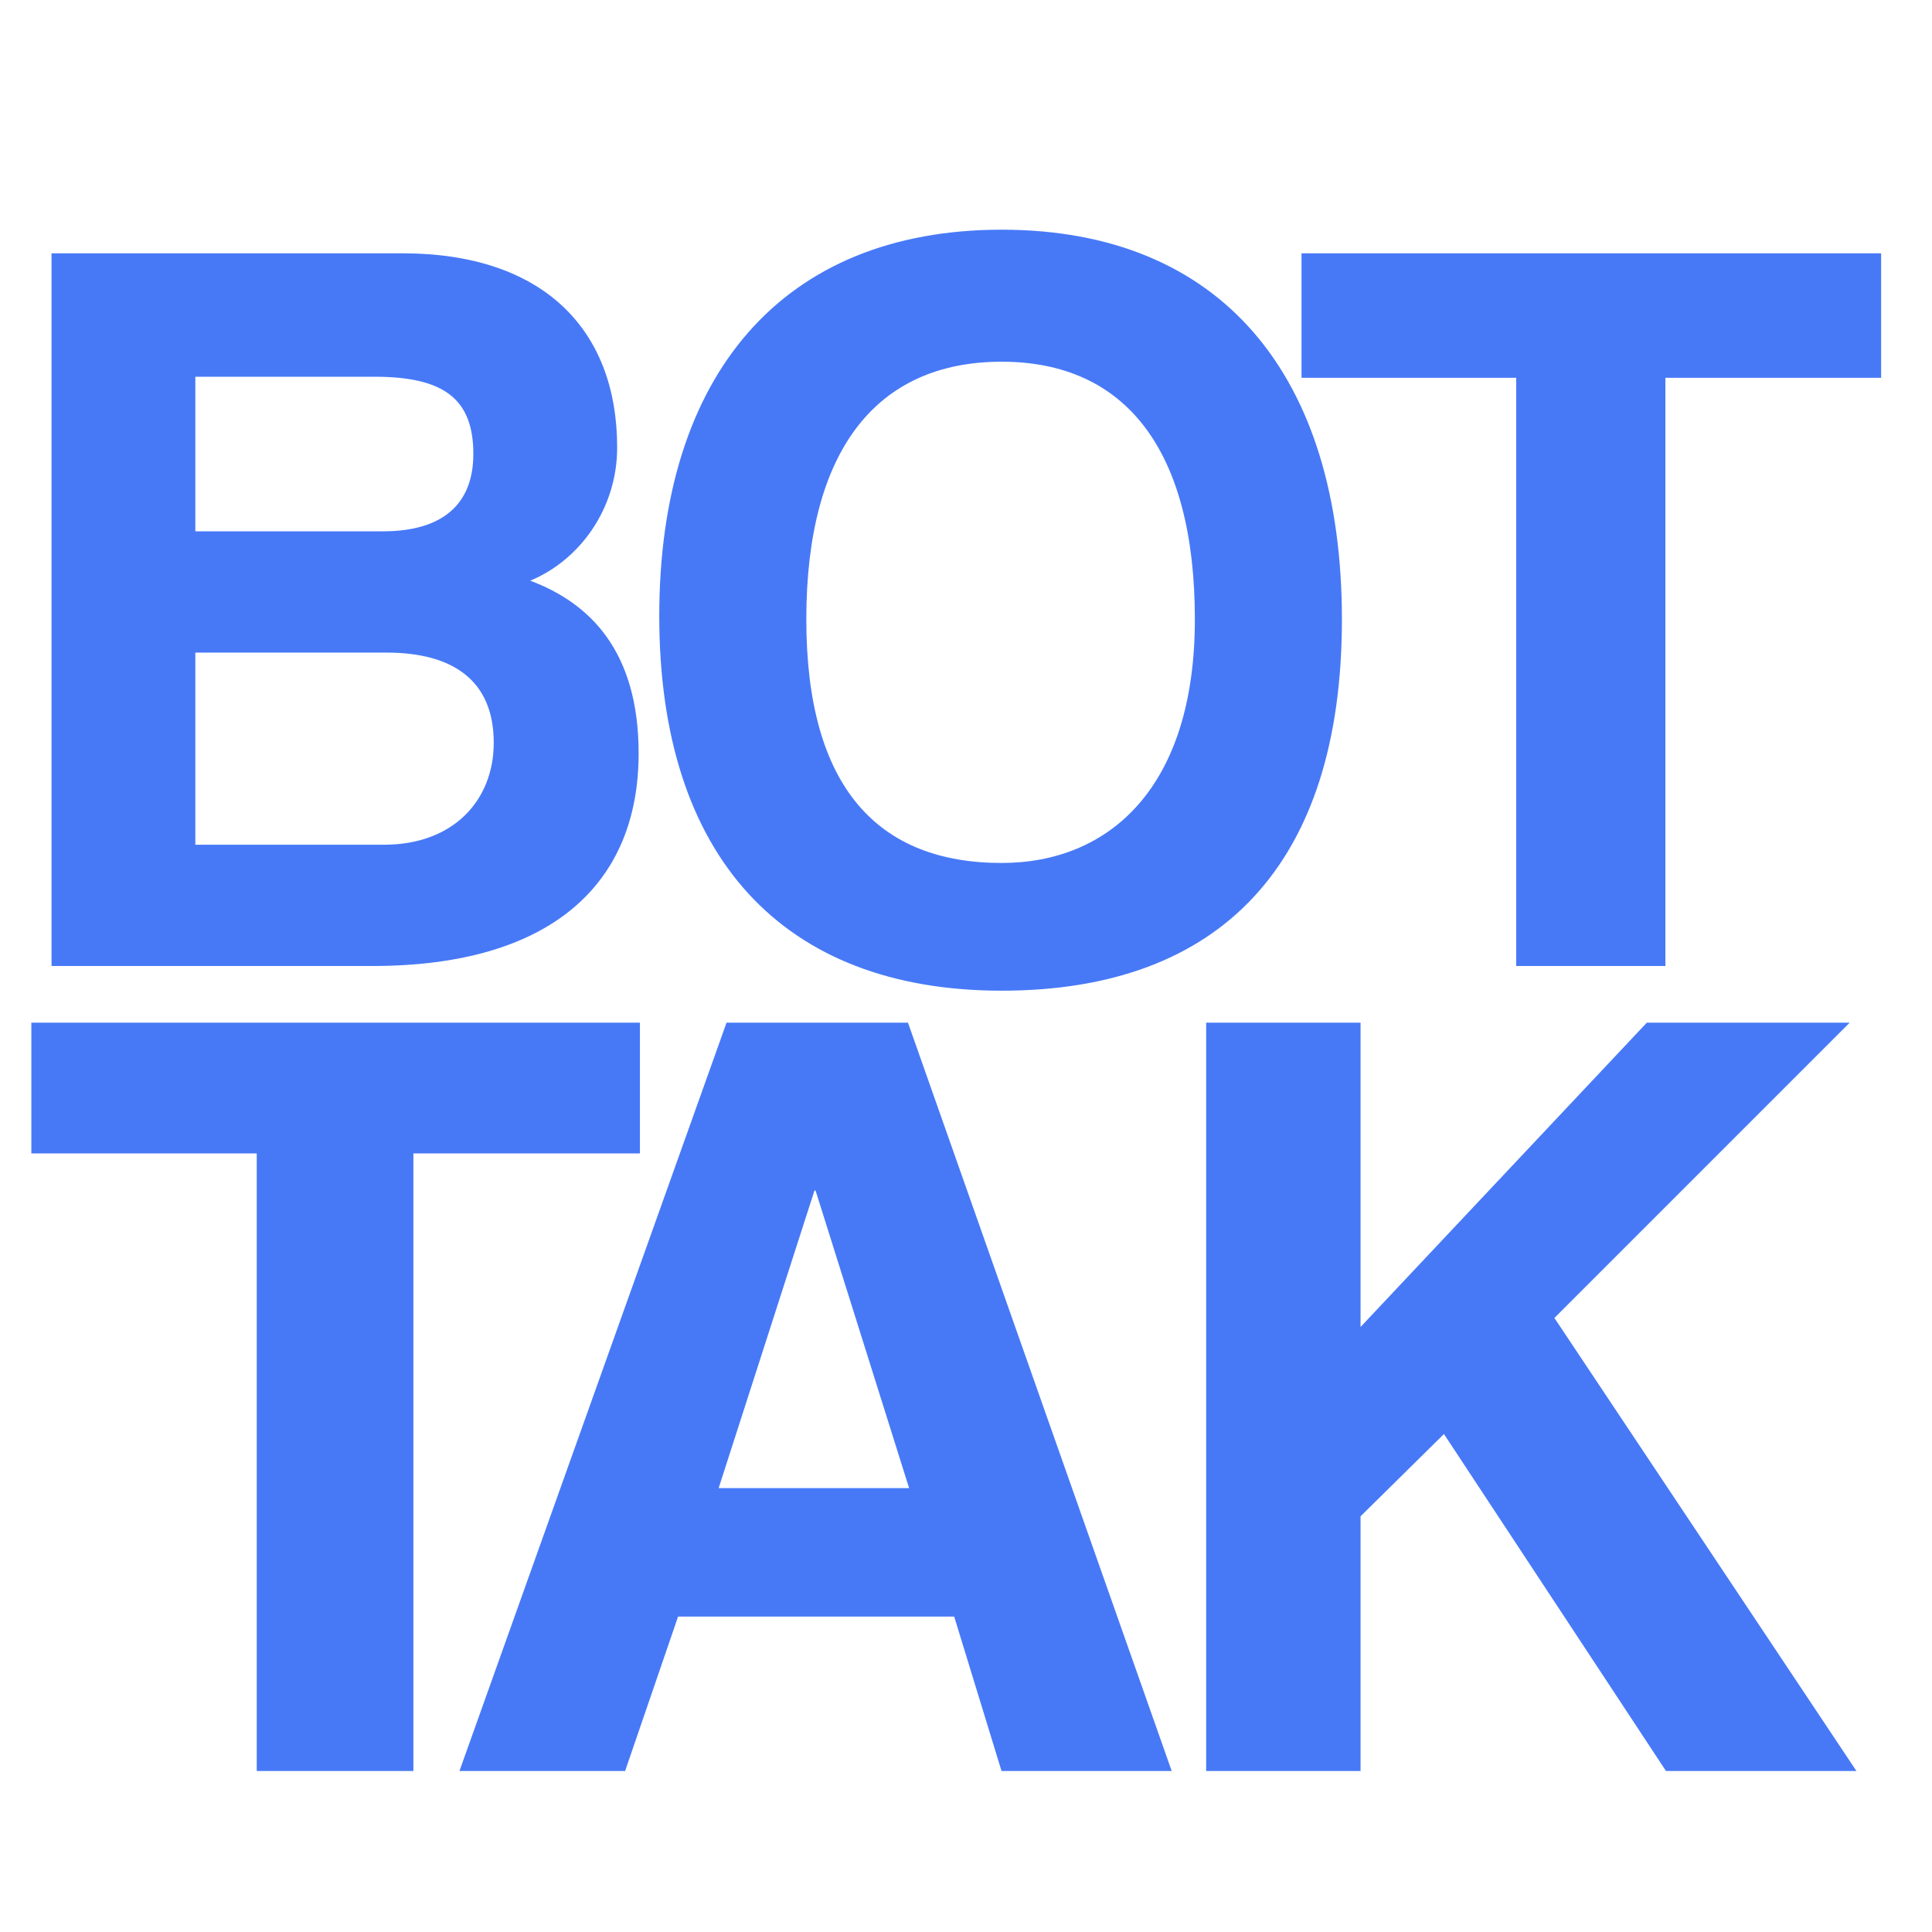 <?xml version="1.0" encoding="UTF-8"?> <svg xmlns="http://www.w3.org/2000/svg" width="72" height="72" viewBox="0 0 72 72" fill="none"><g clip-path="url(#clip0_279_155)"><path d="M7.28 31.48H14.32C16.88 31.48 18.4 29.84 18.4 27.68C18.4 25.36 16.88 24.32 14.4 24.32H7.28V31.48ZM13.96 14.04H7.28V19.8H14.28C16.48 19.8 17.64 18.8 17.64 16.92C17.64 14.88 16.56 14.04 13.96 14.04ZM13.88 36H1.92V9.44H15C20.2 9.44 23 12.24 23 16.68C23 18.96 21.6 20.88 19.76 21.64C22 22.48 23.8 24.28 23.8 28.08C23.8 32.92 20.56 36 13.88 36ZM37.329 32.16C41.329 32.16 44.529 29.36 44.529 23.08C44.529 16.8 41.969 13.48 37.329 13.48C32.649 13.48 30.049 16.8 30.049 23.08C30.049 29.36 32.729 32.16 37.329 32.16ZM37.329 36.92C29.169 36.92 24.569 31.92 24.569 22.96C24.569 13.96 29.169 8.56 37.329 8.56C45.489 8.56 50.009 13.96 50.009 23.08C50.009 32.2 45.489 36.92 37.329 36.92ZM62.064 36H56.504V14.08H48.504V9.44H70.104V14.08H62.064V36Z" fill="#4779F7"></path><path d="M15.406 66H9.568V42.984H1.168V38.112H23.848V42.984H15.406V66ZM33.88 55.458L30.394 44.37H30.352L26.782 55.458H33.88ZM43.666 66H37.324L35.56 60.246H25.27L23.296 66H17.122L27.076 38.112H33.838L43.666 66ZM69.184 66H62.086L53.812 53.442L50.704 56.508V66H44.95V38.112H50.704V49.452L61.372 38.112H68.932L57.928 49.116L69.184 66Z" fill="#4779F7"></path></g><defs><clipPath id="clip0_279_155"><rect width="72" height="72" fill="white"></rect></clipPath></defs></svg> 